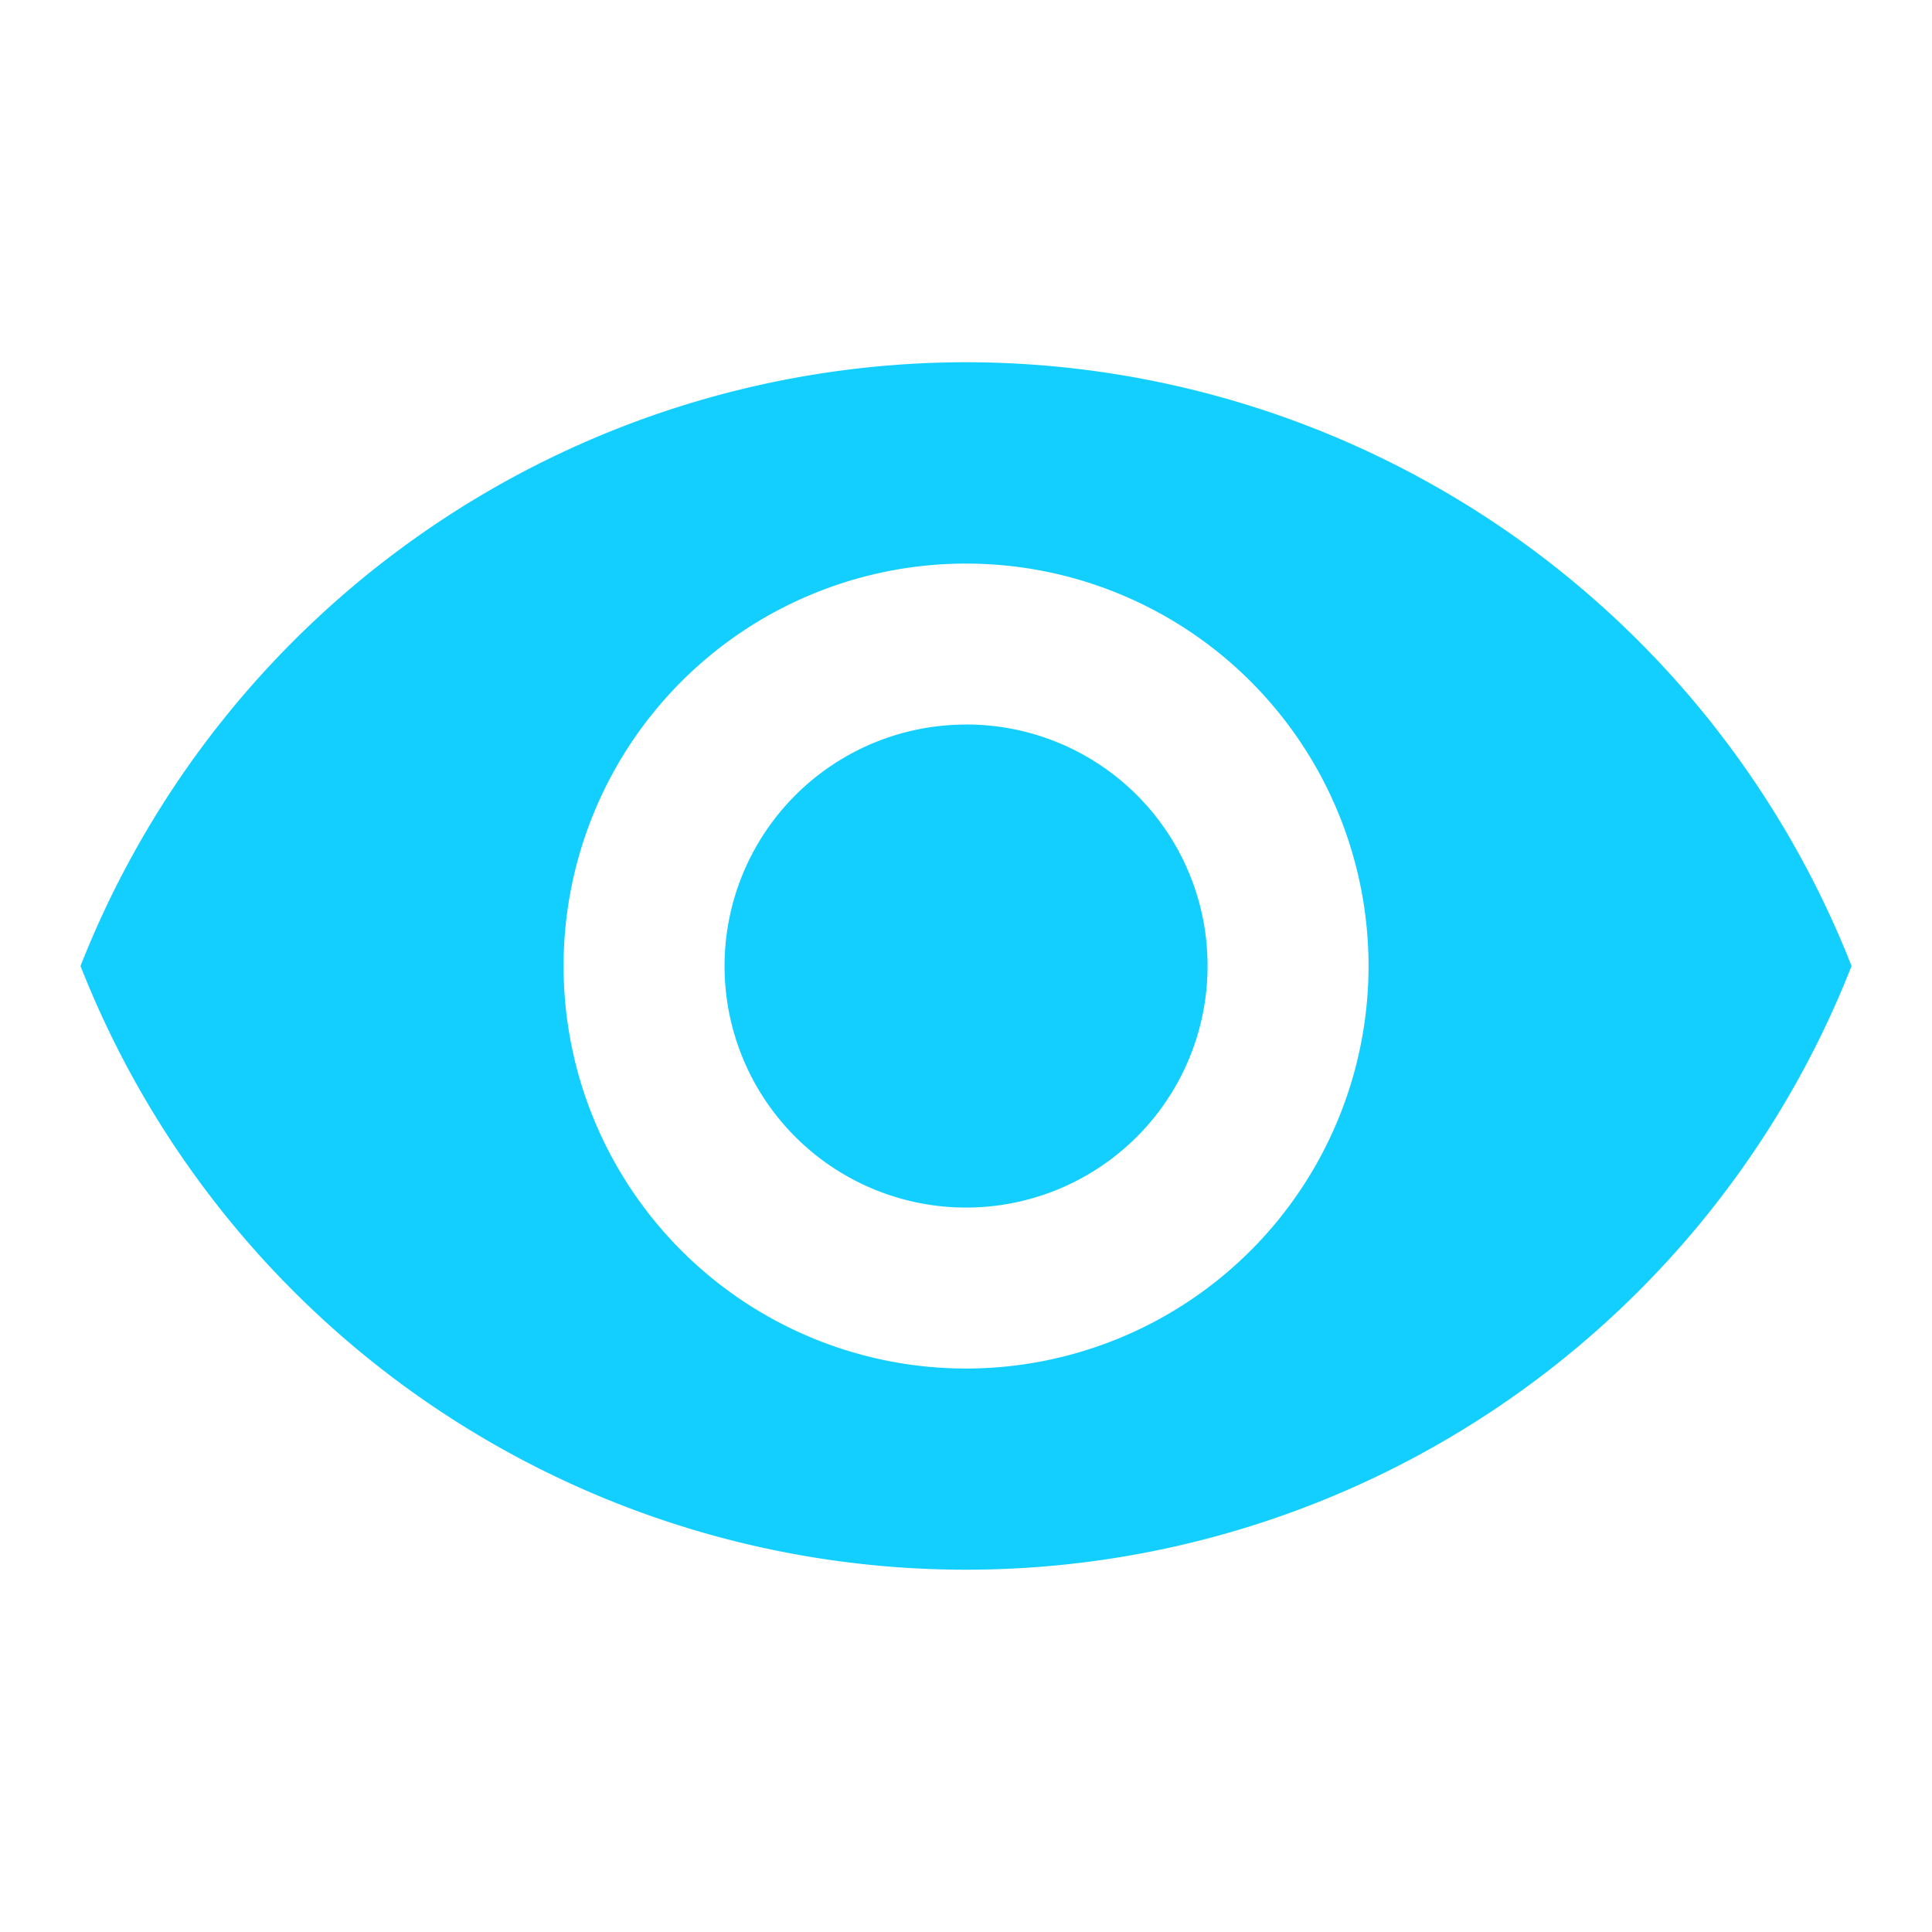 <svg xmlns="http://www.w3.org/2000/svg" viewBox="10279 -8021.561 34 34">
  <defs>
    <style>
      .cls-1 {
        fill: none;
      }

      .cls-2 {
        fill: #12cfff;
      }
    </style>
  </defs>
  <g id="ic_remove_red_eye_black_24px_1_" data-name="ic_remove_red_eye_black_24px (1)" transform="translate(10279 -8021.561)">
    <path id="Path_414" data-name="Path 414" class="cls-1" d="M0,0H34V34H0Z"/>
    <path id="Path_415" data-name="Path 415" class="cls-2" d="M16.584,4.5A16.755,16.755,0,0,0,1,15.125a16.741,16.741,0,0,0,31.167,0A16.755,16.755,0,0,0,16.584,4.5Zm0,17.709a7.083,7.083,0,1,1,7.083-7.083A7.086,7.086,0,0,1,16.584,22.209Zm0-11.333a4.25,4.25,0,1,0,4.25,4.25A4.244,4.244,0,0,0,16.584,10.875Z" transform="translate(0.417 1.875)"/>
  </g>
</svg>
